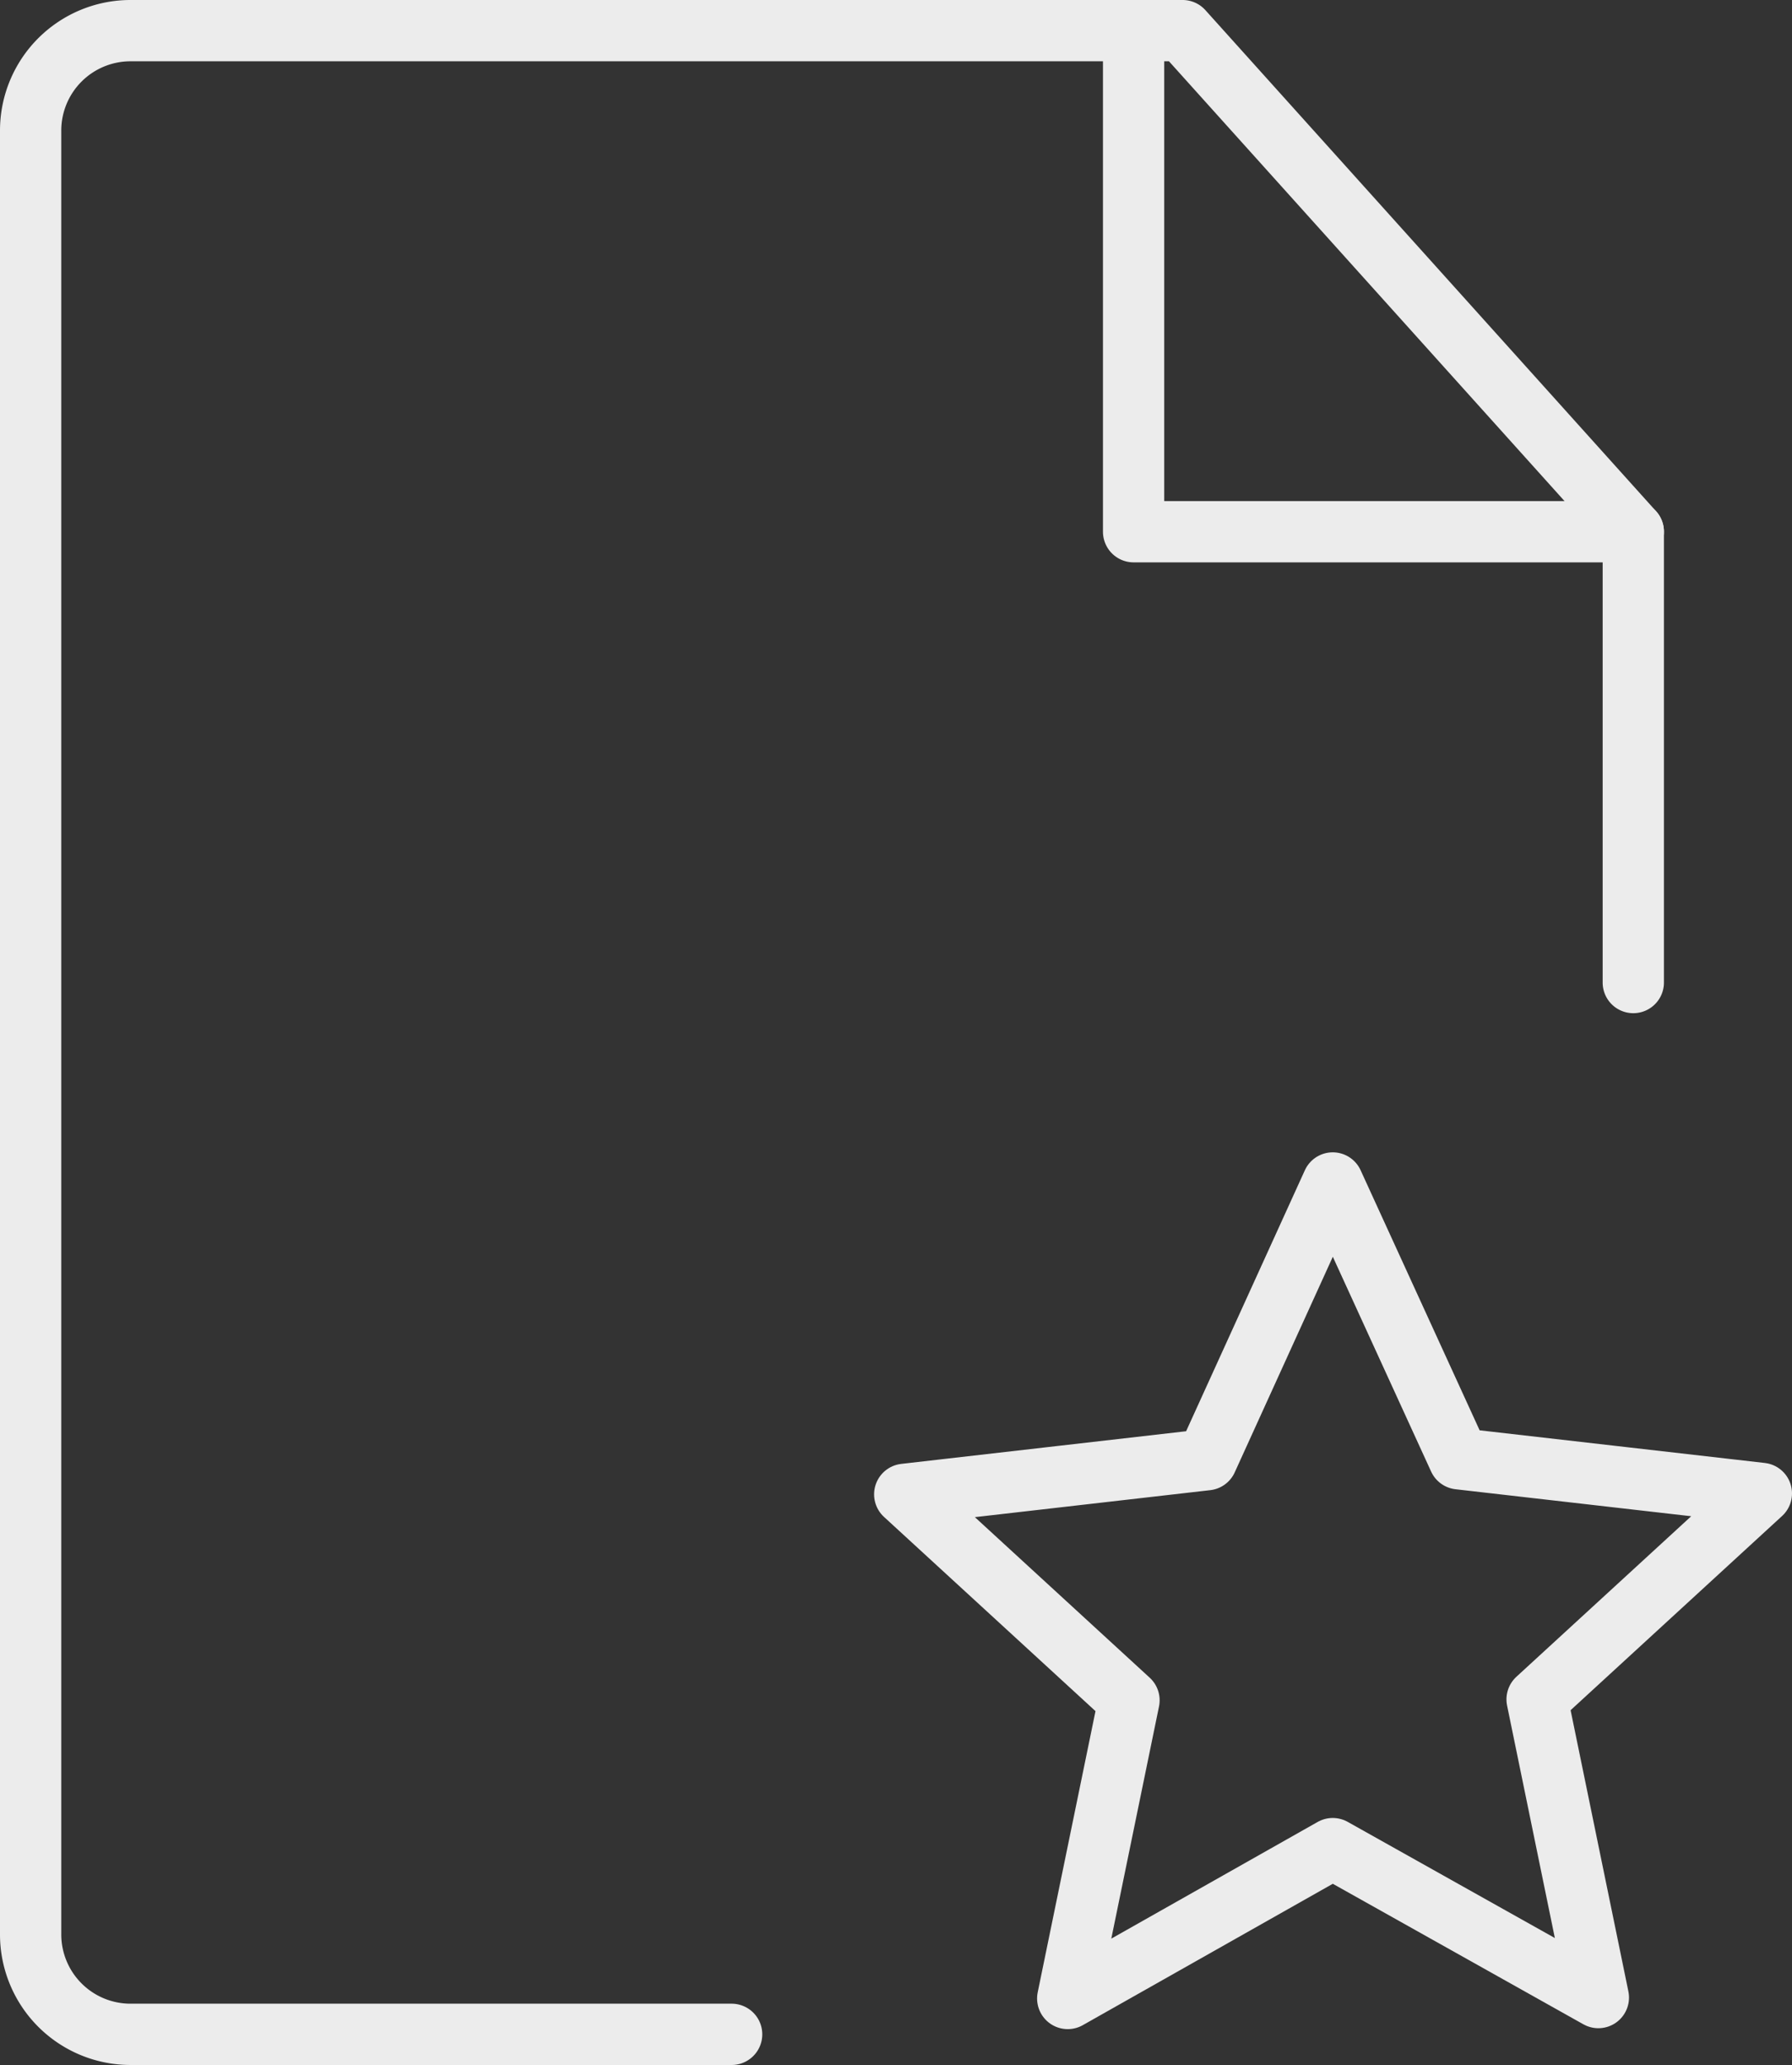 <svg xmlns="http://www.w3.org/2000/svg" viewBox="0 0 58.49 67.38"><rect x="0" y="0" width="58.49" height="67.38" fill="#333333" stroke="none"/><defs><style>.cls-1{fill:none;stroke:#ececec;stroke-linecap:round;stroke-linejoin:round;stroke-width:2px;}</style></defs><g id="Layer_2" data-name="Layer 2"><g id="Layer_1-2" data-name="Layer 1"><path class="cls-1" d="M53.31,32.06V17.35L38.6,1H4.27A3.26,3.26,0,0,0,1,4.27V63.11a3.26,3.26,0,0,0,3.27,3.27H23.88"/><path class="cls-1" d="M43.5,38.6l4.12,9,9.87,1.13-7.32,6.72,2,9.73L43.5,60.32l-8.65,4.89,2-9.73-7.32-6.72,9.86-1.13Z"/><path class="cls-1" d="M37,1V17.35H53.31"/></g></g></svg>